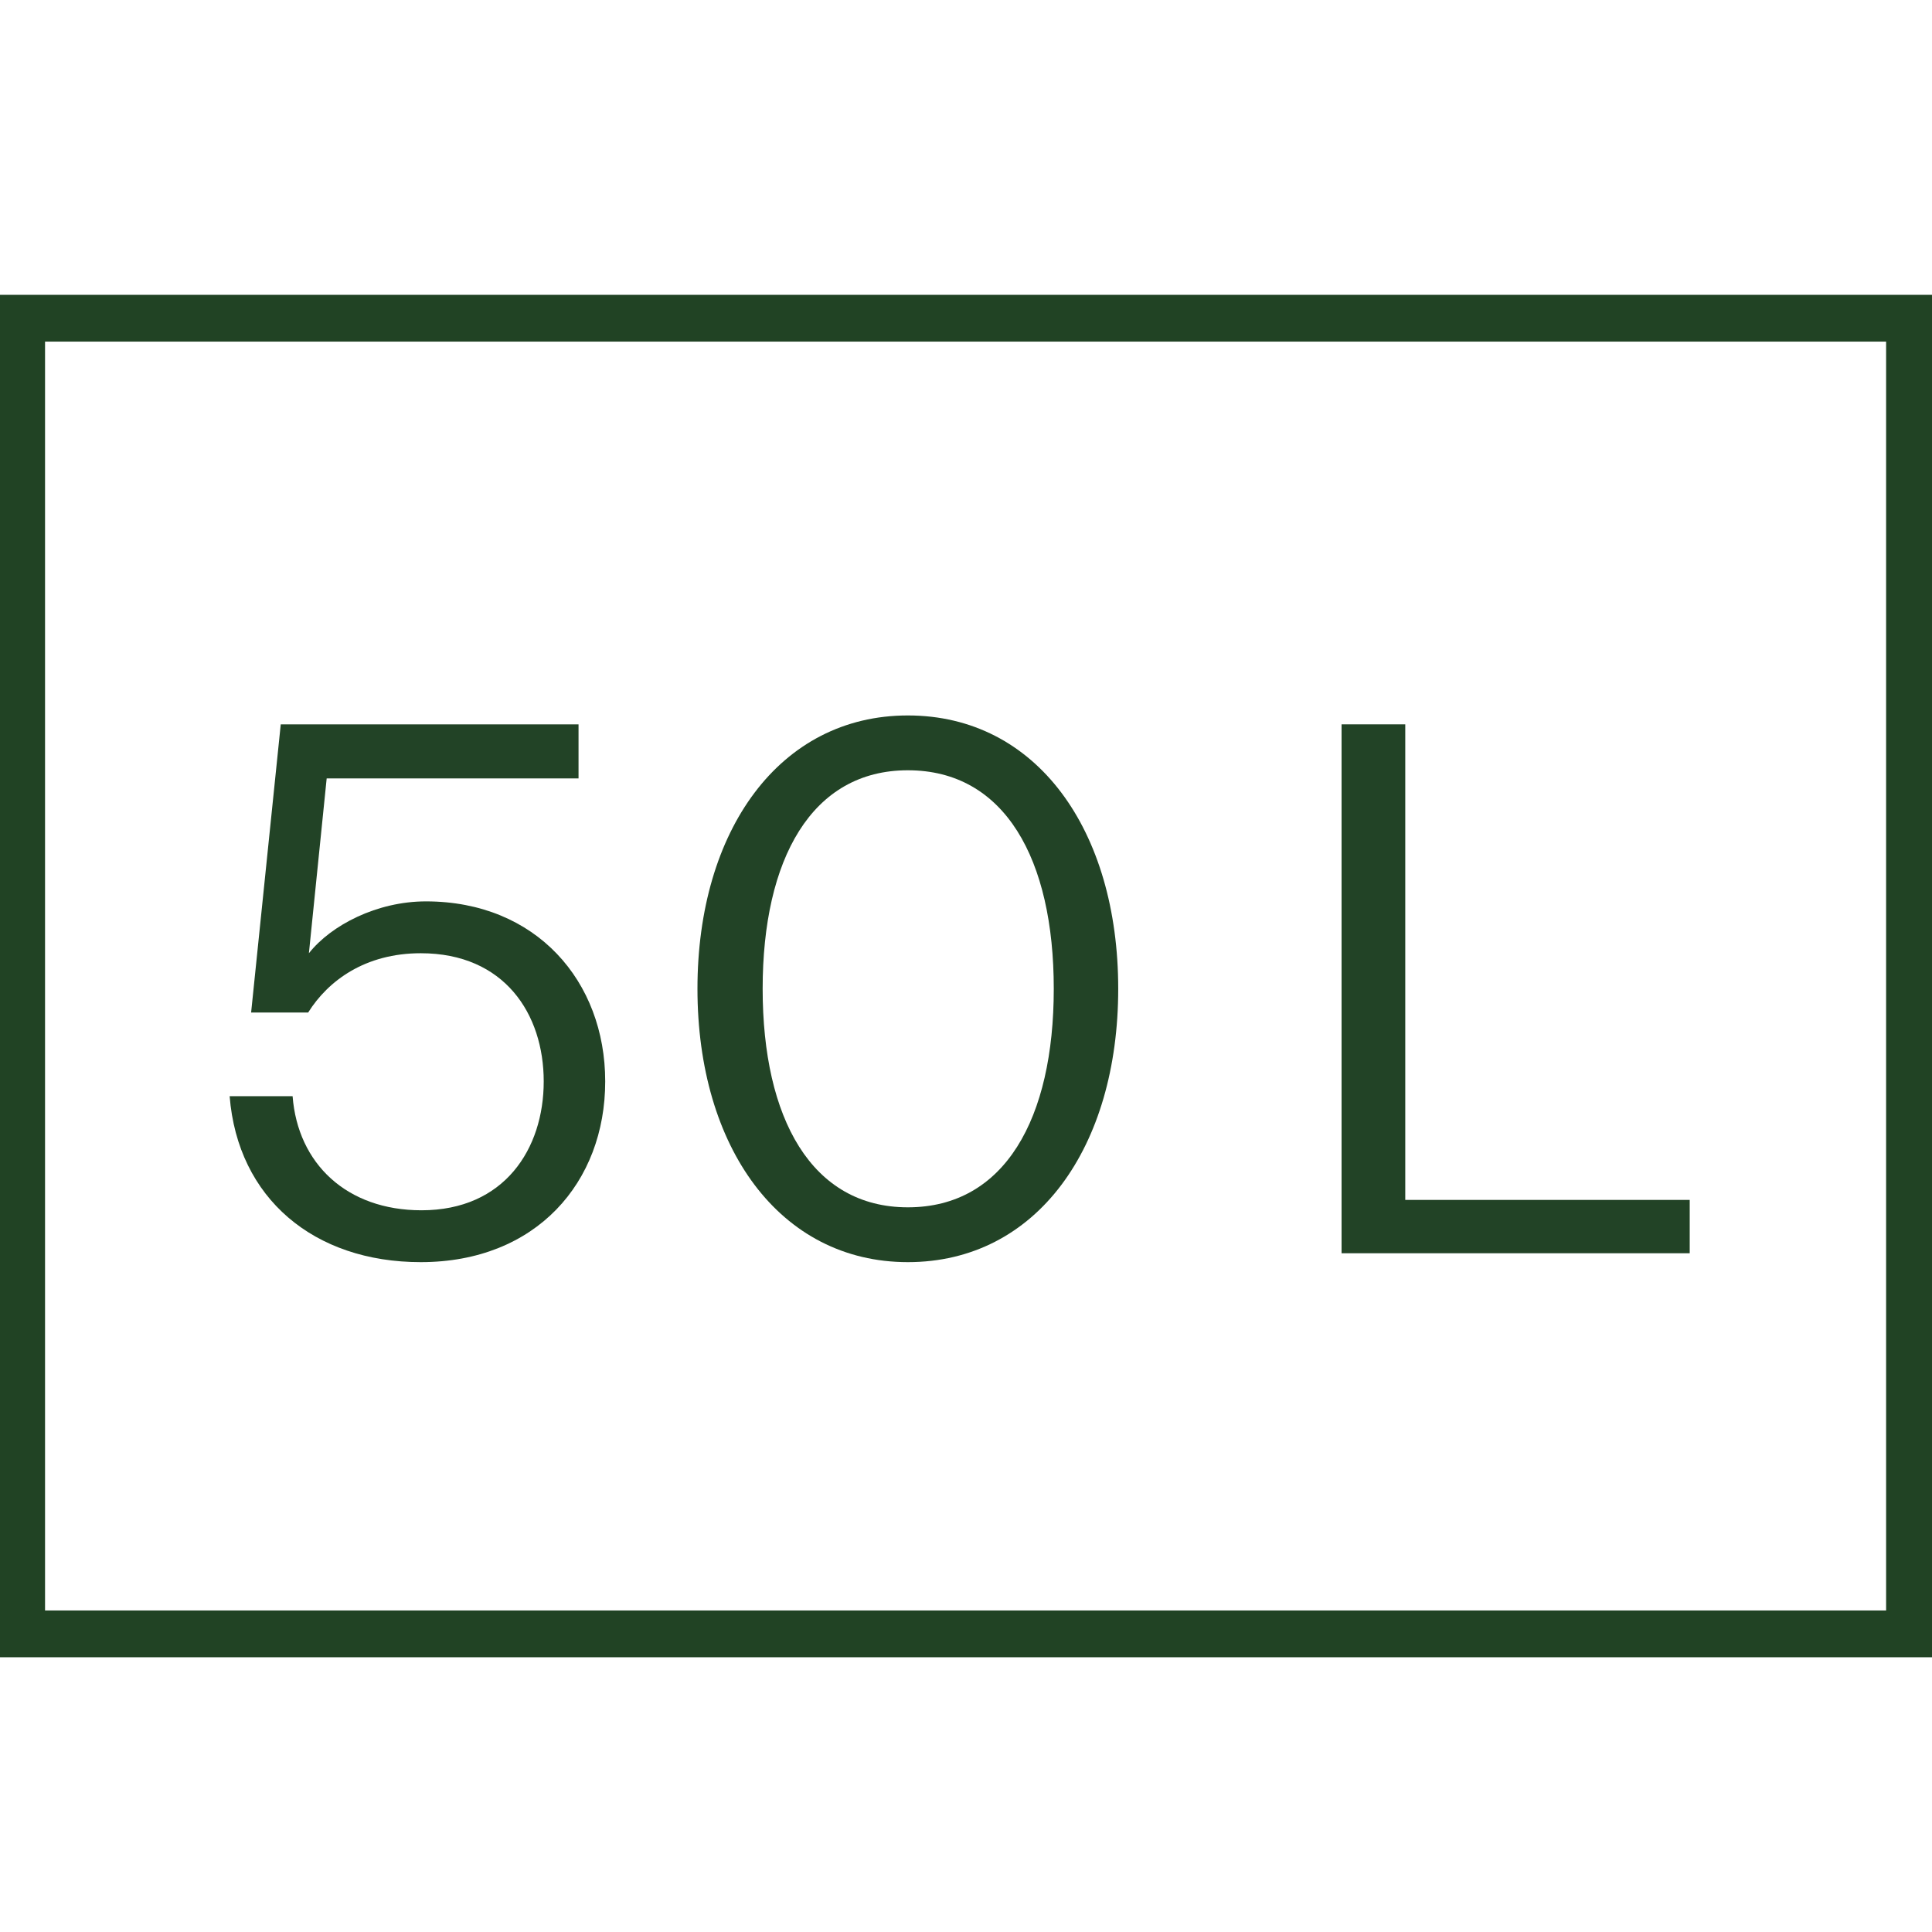 <?xml version="1.0" encoding="UTF-8"?> <svg xmlns="http://www.w3.org/2000/svg" viewBox="0 0 50 50"><defs></defs><g style="transform-origin: 194.746px 164.553px;" transform="matrix(0.179, 0, 0, 0.179, -169.757, -139.293)"><rect x="58.273" y="69.444" width="272.947" height="190.217" style="stroke: rgb(33, 67, 36); fill: rgba(216, 216, 216, 0); stroke-width: 6.764px;"></rect><path d="M 115.976 161.255 C 128.078 161.255 133.754 170.038 133.754 179.784 C 133.754 189.53 128.078 198.419 116.083 198.419 C 105.266 198.419 98.197 191.672 97.447 181.926 L 88.344 181.926 C 89.522 196.706 100.553 205.916 115.976 205.916 C 132.683 205.916 142.644 194.349 142.644 179.784 C 142.644 165.325 132.683 153.758 116.725 153.758 C 109.657 153.758 103.017 157.186 99.804 161.255 L 102.374 135.98 L 138.788 135.98 L 138.788 128.162 L 95.734 128.162 L 91.45 169.823 L 99.697 169.823 C 102.588 165.218 107.943 161.255 115.976 161.255 Z" style="fill: rgb(34, 67, 38); line-height: 209.623px;"></path><path d="M 155.982 166.396 C 155.982 189.316 167.87 205.916 186.399 205.916 C 205.034 205.916 216.815 189.316 216.815 166.396 C 216.815 143.477 205.034 126.876 186.399 126.876 C 167.87 126.876 155.982 143.477 155.982 166.396 Z M 165.407 166.396 C 165.407 147.654 172.476 134.802 186.399 134.802 C 200.429 134.802 207.497 147.654 207.497 166.396 C 207.497 185.139 200.429 197.991 186.399 197.991 C 172.476 197.991 165.407 185.139 165.407 166.396 Z" style="fill: rgb(34, 67, 38); line-height: 209.623px;"></path><path d="M 249.106 204.631 L 299.443 204.631 L 299.443 196.92 L 258.317 196.92 L 258.317 128.162 L 249.106 128.162 Z" style="fill: rgb(34, 67, 38); line-height: 209.623px;"></path></g></svg> 